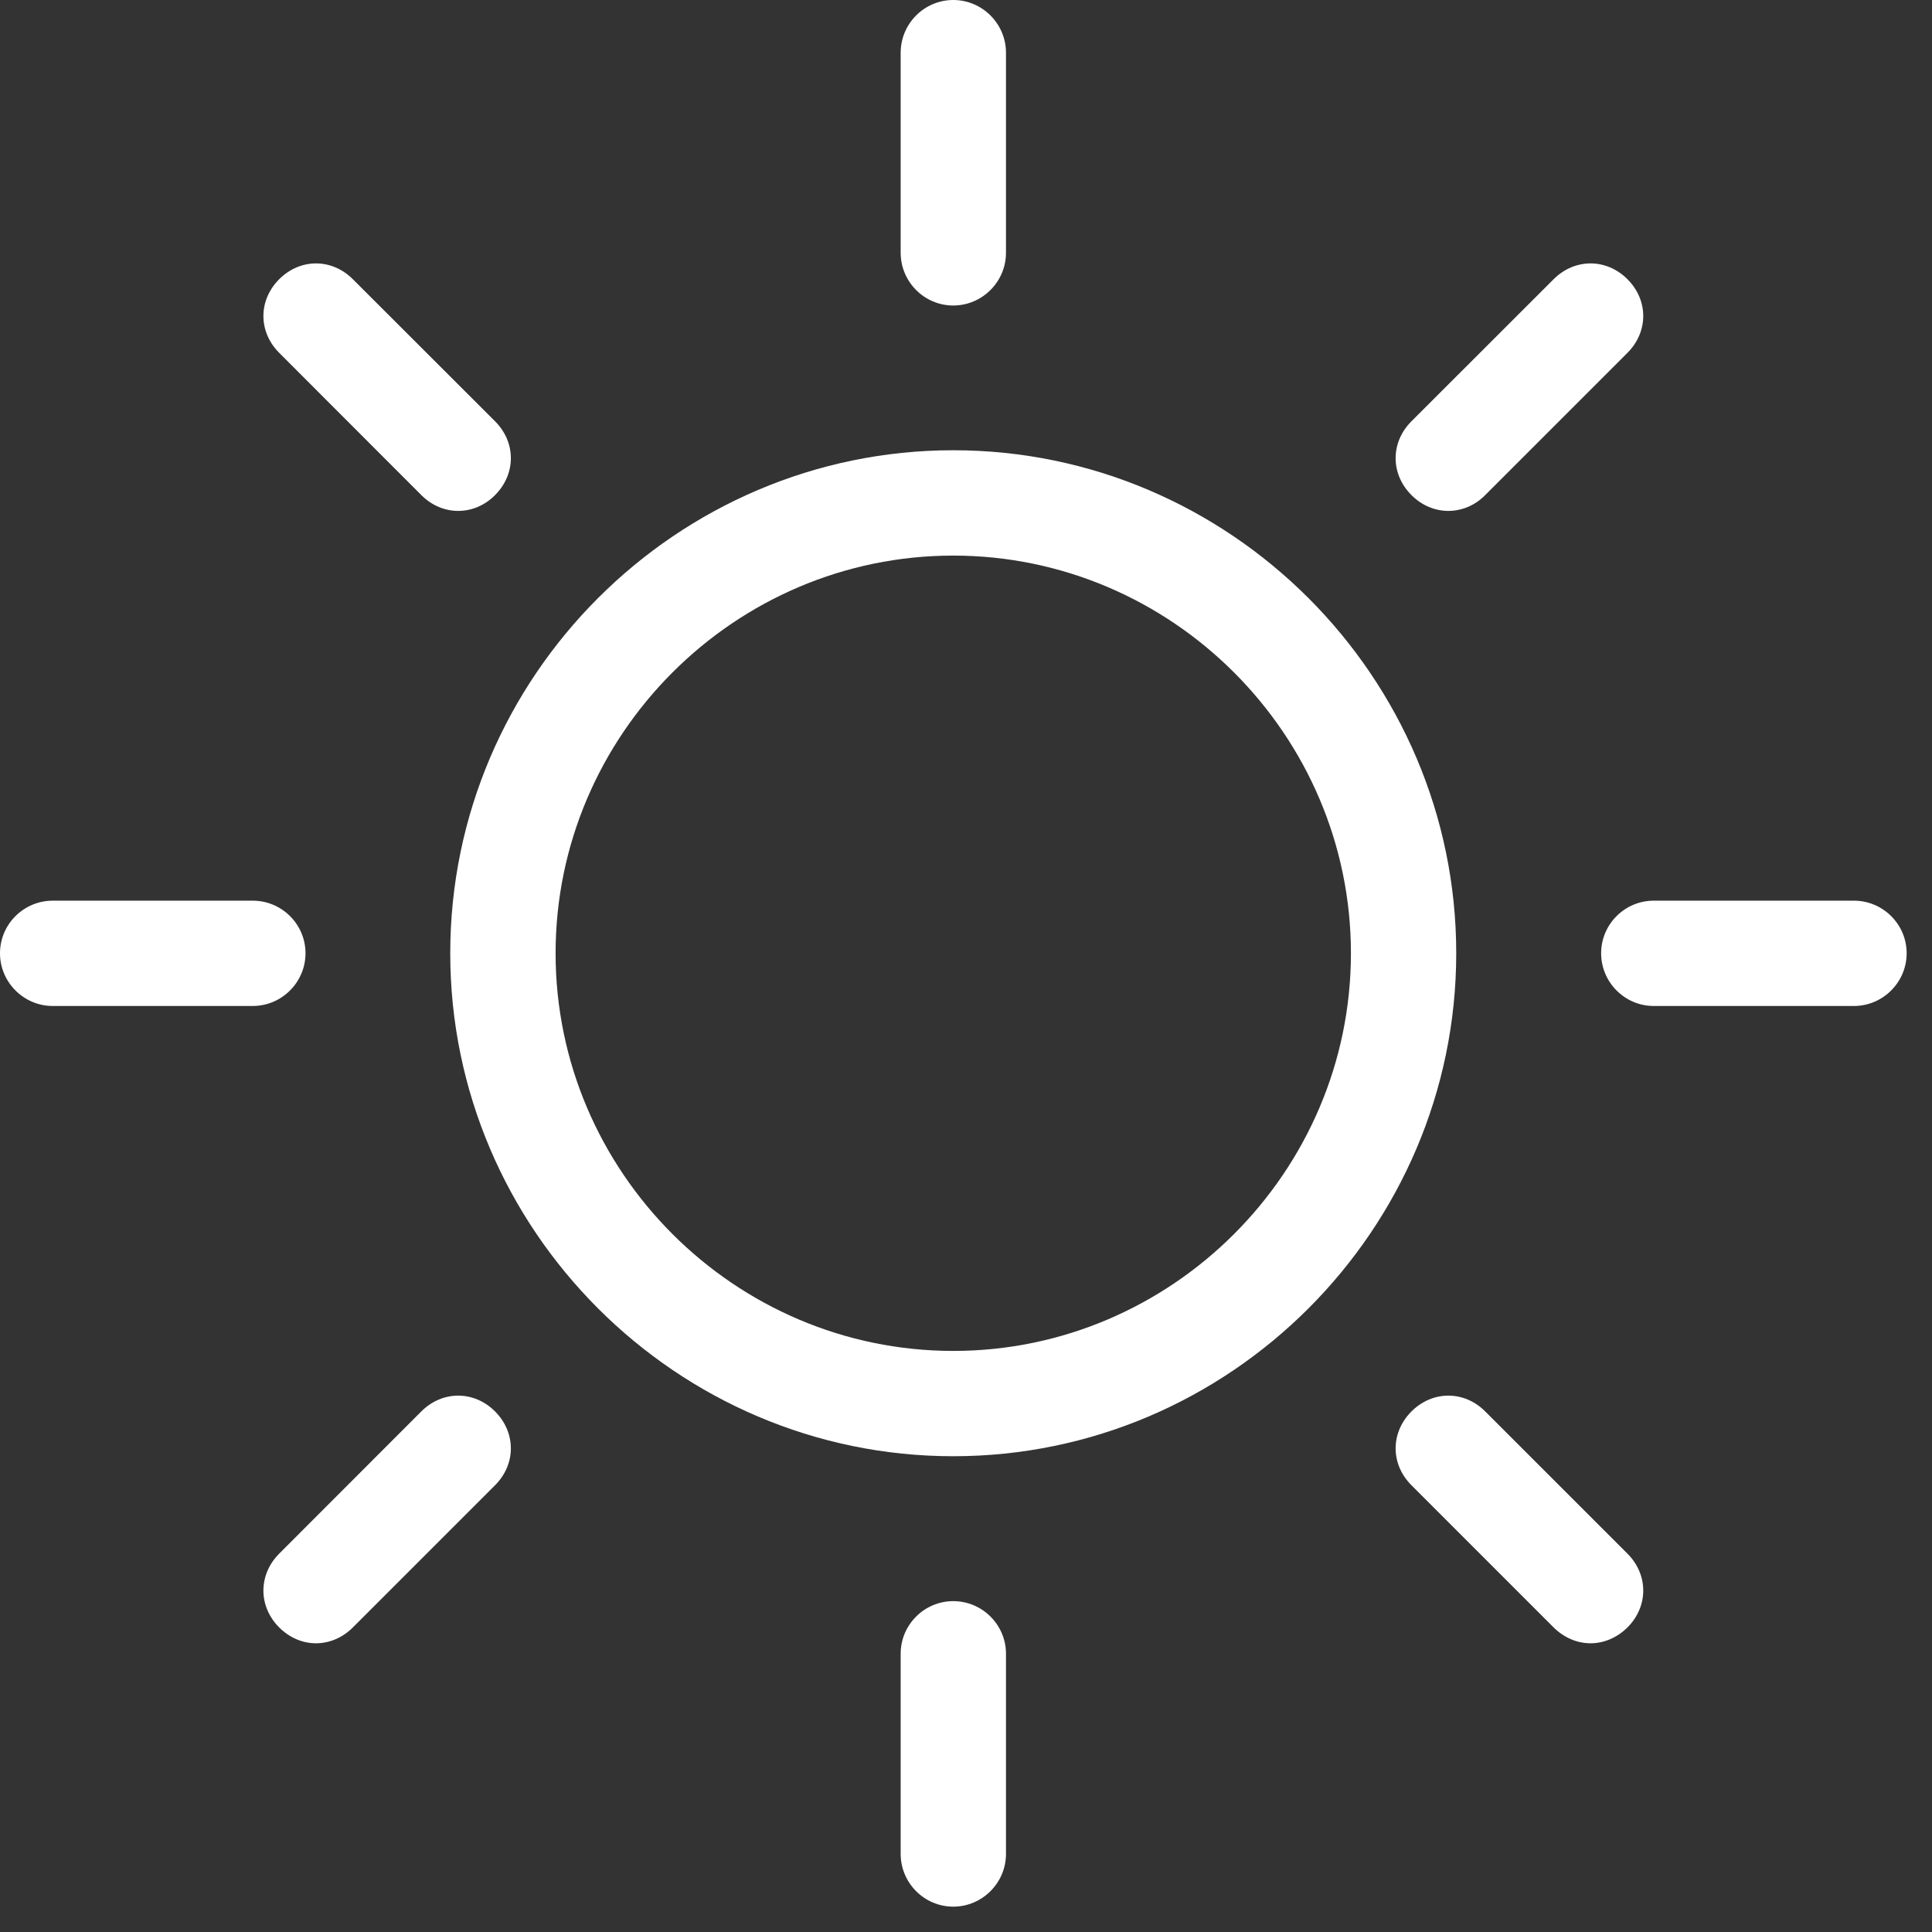 <svg xmlns="http://www.w3.org/2000/svg" xmlns:xlink="http://www.w3.org/1999/xlink" width="75" zoomAndPan="magnify" viewBox="0 0 56.25 56.25" height="75" preserveAspectRatio="xMidYMid meet" version="1.2"><rect x="0" y="0" width="56.25" height="56.25" fill="#333333" stroke="none"/><defs><clipPath id="f286beee2c"><path d="M 26 46 L 30 46 L 30 55.512 L 26 55.512 Z M 26 46 "></path></clipPath><clipPath id="1c0bfb2dcf"><path d="M 46 26 L 55.512 26 L 55.512 30 L 46 30 Z M 46 26 "></path></clipPath></defs><g id="52da4399df"><path style=" stroke:none;fill-rule:nonzero;fill:#ffffff;fill-opacity:1;" d="M 27.754 13.109 C 19.703 13.109 13.109 19.703 13.109 27.754 C 13.109 35.805 19.703 42.398 27.754 42.398 C 35.805 42.398 42.398 35.805 42.398 27.754 C 42.398 19.703 35.805 13.109 27.754 13.109 Z M 27.754 39.332 C 21.391 39.332 16.176 34.117 16.176 27.754 C 16.176 21.391 21.391 16.176 27.754 16.176 C 34.117 16.176 39.332 21.391 39.332 27.754 C 39.332 34.117 34.117 39.332 27.754 39.332 Z M 27.754 39.332 "></path><path style=" stroke:none;fill-rule:nonzero;fill:#ffffff;fill-opacity:1;" d="M 27.754 8.895 C 28.598 8.895 29.289 8.203 29.289 7.359 L 29.289 1.535 C 29.289 0.691 28.598 0 27.754 0 C 26.91 0 26.223 0.691 26.223 1.535 L 26.223 7.359 C 26.223 8.203 26.91 8.895 27.754 8.895 Z M 27.754 8.895 "></path><g clip-rule="nonzero" clip-path="url(#f286beee2c)"><path style=" stroke:none;fill-rule:nonzero;fill:#ffffff;fill-opacity:1;" d="M 27.754 46.617 C 26.91 46.617 26.223 47.305 26.223 48.148 L 26.223 53.977 C 26.223 54.82 26.91 55.512 27.754 55.512 C 28.598 55.512 29.289 54.82 29.289 53.977 L 29.289 48.148 C 29.289 47.305 28.598 46.617 27.754 46.617 Z M 27.754 46.617 "></path></g><path style=" stroke:none;fill-rule:nonzero;fill:#ffffff;fill-opacity:1;" d="M 42.168 14.875 C 42.551 14.875 42.938 14.723 43.242 14.414 L 47.383 10.273 C 47.996 9.66 47.996 8.742 47.383 8.129 C 46.77 7.516 45.848 7.516 45.234 8.129 L 41.094 12.266 C 40.48 12.879 40.48 13.801 41.094 14.414 C 41.402 14.723 41.785 14.875 42.168 14.875 Z M 42.168 14.875 "></path><path style=" stroke:none;fill-rule:nonzero;fill:#ffffff;fill-opacity:1;" d="M 12.266 41.094 L 8.129 45.234 C 7.516 45.848 7.516 46.77 8.129 47.383 C 8.434 47.688 8.816 47.844 9.199 47.844 C 9.582 47.844 9.969 47.688 10.273 47.383 L 14.414 43.242 C 15.027 42.629 15.027 41.711 14.414 41.094 C 13.801 40.48 12.879 40.48 12.266 41.094 Z M 12.266 41.094 "></path><path style=" stroke:none;fill-rule:nonzero;fill:#ffffff;fill-opacity:1;" d="M 8.895 27.754 C 8.895 26.91 8.203 26.223 7.359 26.223 L 1.535 26.223 C 0.691 26.223 0 26.91 0 27.754 C 0 28.598 0.691 29.289 1.535 29.289 L 7.359 29.289 C 8.203 29.289 8.895 28.598 8.895 27.754 Z M 8.895 27.754 "></path><g clip-rule="nonzero" clip-path="url(#1c0bfb2dcf)"><path style=" stroke:none;fill-rule:nonzero;fill:#ffffff;fill-opacity:1;" d="M 53.977 26.223 L 48.148 26.223 C 47.305 26.223 46.617 26.91 46.617 27.754 C 46.617 28.598 47.305 29.289 48.148 29.289 L 53.977 29.289 C 54.82 29.289 55.512 28.598 55.512 27.754 C 55.512 26.91 54.82 26.223 53.977 26.223 Z M 53.977 26.223 "></path></g><path style=" stroke:none;fill-rule:nonzero;fill:#ffffff;fill-opacity:1;" d="M 12.266 14.414 C 12.574 14.723 12.957 14.875 13.34 14.875 C 13.723 14.875 14.109 14.723 14.414 14.414 C 15.027 13.801 15.027 12.879 14.414 12.266 L 10.273 8.129 C 9.66 7.516 8.742 7.516 8.129 8.129 C 7.516 8.742 7.516 9.66 8.129 10.273 Z M 12.266 14.414 "></path><path style=" stroke:none;fill-rule:nonzero;fill:#ffffff;fill-opacity:1;" d="M 43.242 41.094 C 42.629 40.48 41.711 40.48 41.094 41.094 C 40.48 41.711 40.48 42.629 41.094 43.242 L 45.234 47.383 C 45.543 47.688 45.926 47.844 46.309 47.844 C 46.691 47.844 47.074 47.688 47.383 47.383 C 47.996 46.77 47.996 45.848 47.383 45.234 Z M 43.242 41.094 "></path></g></svg>